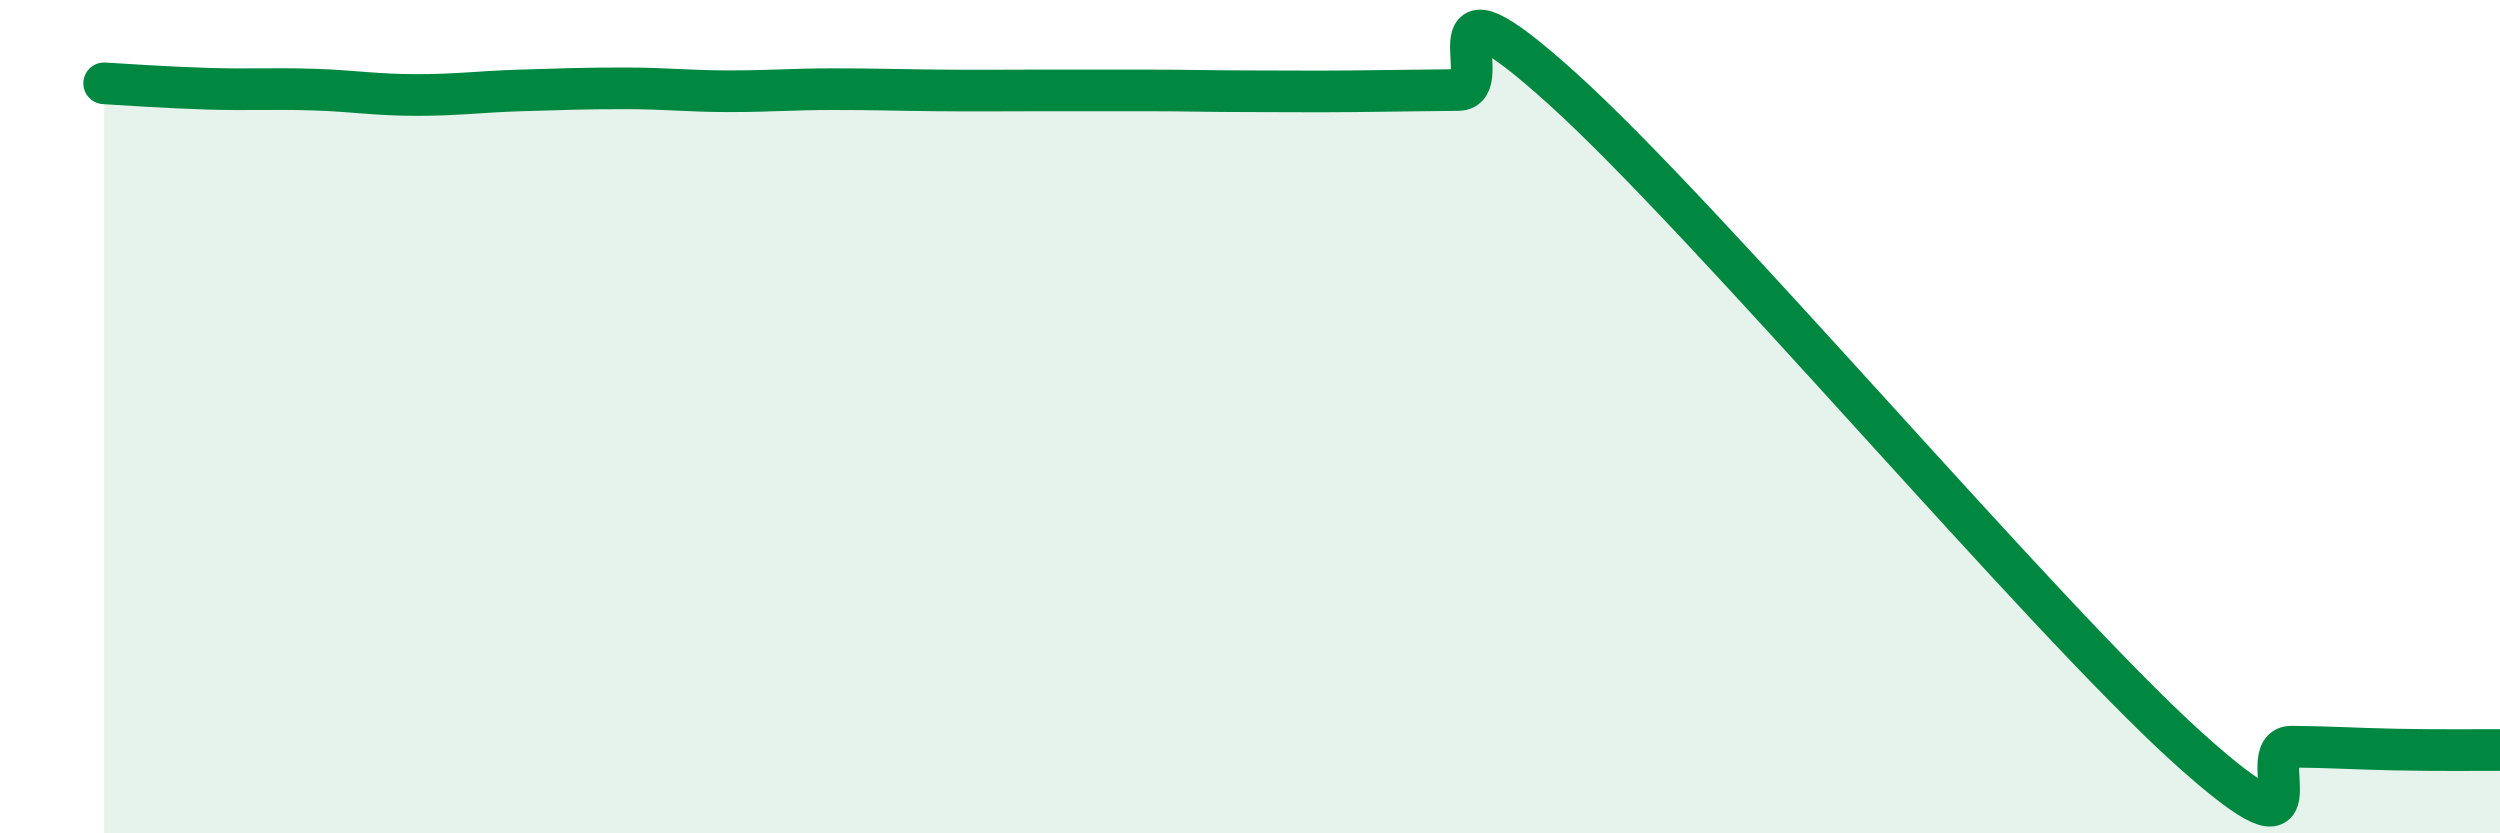 
    <svg width="60" height="20" viewBox="0 0 60 20" xmlns="http://www.w3.org/2000/svg">
      <path
        d="M 2.5,2 C 3,2.03 4,2.1 5,2.13 C 6,2.16 6.5,2.12 7.5,2.15 C 8.5,2.18 9,2.28 10,2.28 C 11,2.28 11.5,2.2 12.5,2.17 C 13.5,2.14 14,2.12 15,2.12 C 16,2.12 16.5,2.19 17.5,2.19 C 18.5,2.19 19,2.14 20,2.14 C 21,2.14 21.5,2.16 22.5,2.17 C 23.5,2.18 24,2.17 25,2.17 C 26,2.17 26.5,2.17 27.5,2.17 C 28.5,2.17 29,2.19 30,2.19 C 31,2.19 31.5,2.2 32.5,2.19 C 33.5,2.18 34,2.17 35,2.16 C 36,2.15 34,-1.03 37.5,2.13 C 41,5.29 49,14.78 52.5,17.94 C 56,21.1 54,17.91 55,17.92 C 56,17.93 56.5,17.97 57.5,17.99 C 58.5,18.01 59.5,18 60,18L60 20L2.5 20Z"
        fill="#008740"
        opacity="0.1"
        stroke-linecap="round"
        stroke-linejoin="round"
      />
      <path
        d="M 2.5,2 C 3,2.03 4,2.1 5,2.13 C 6,2.16 6.5,2.12 7.5,2.15 C 8.5,2.18 9,2.28 10,2.28 C 11,2.28 11.5,2.2 12.5,2.17 C 13.5,2.14 14,2.12 15,2.12 C 16,2.12 16.5,2.19 17.5,2.19 C 18.5,2.19 19,2.14 20,2.14 C 21,2.14 21.5,2.16 22.5,2.17 C 23.5,2.18 24,2.17 25,2.17 C 26,2.17 26.5,2.17 27.5,2.17 C 28.5,2.17 29,2.19 30,2.19 C 31,2.19 31.5,2.2 32.5,2.19 C 33.5,2.18 34,2.17 35,2.16 C 36,2.15 34,-1.03 37.5,2.13 C 41,5.29 49,14.78 52.5,17.94 C 56,21.1 54,17.91 55,17.92 C 56,17.93 56.5,17.97 57.5,17.99 C 58.5,18.01 59.5,18 60,18"
        stroke="#008740"
        stroke-width="1"
        fill="none"
        stroke-linecap="round"
        stroke-linejoin="round"
      />
    </svg>
  